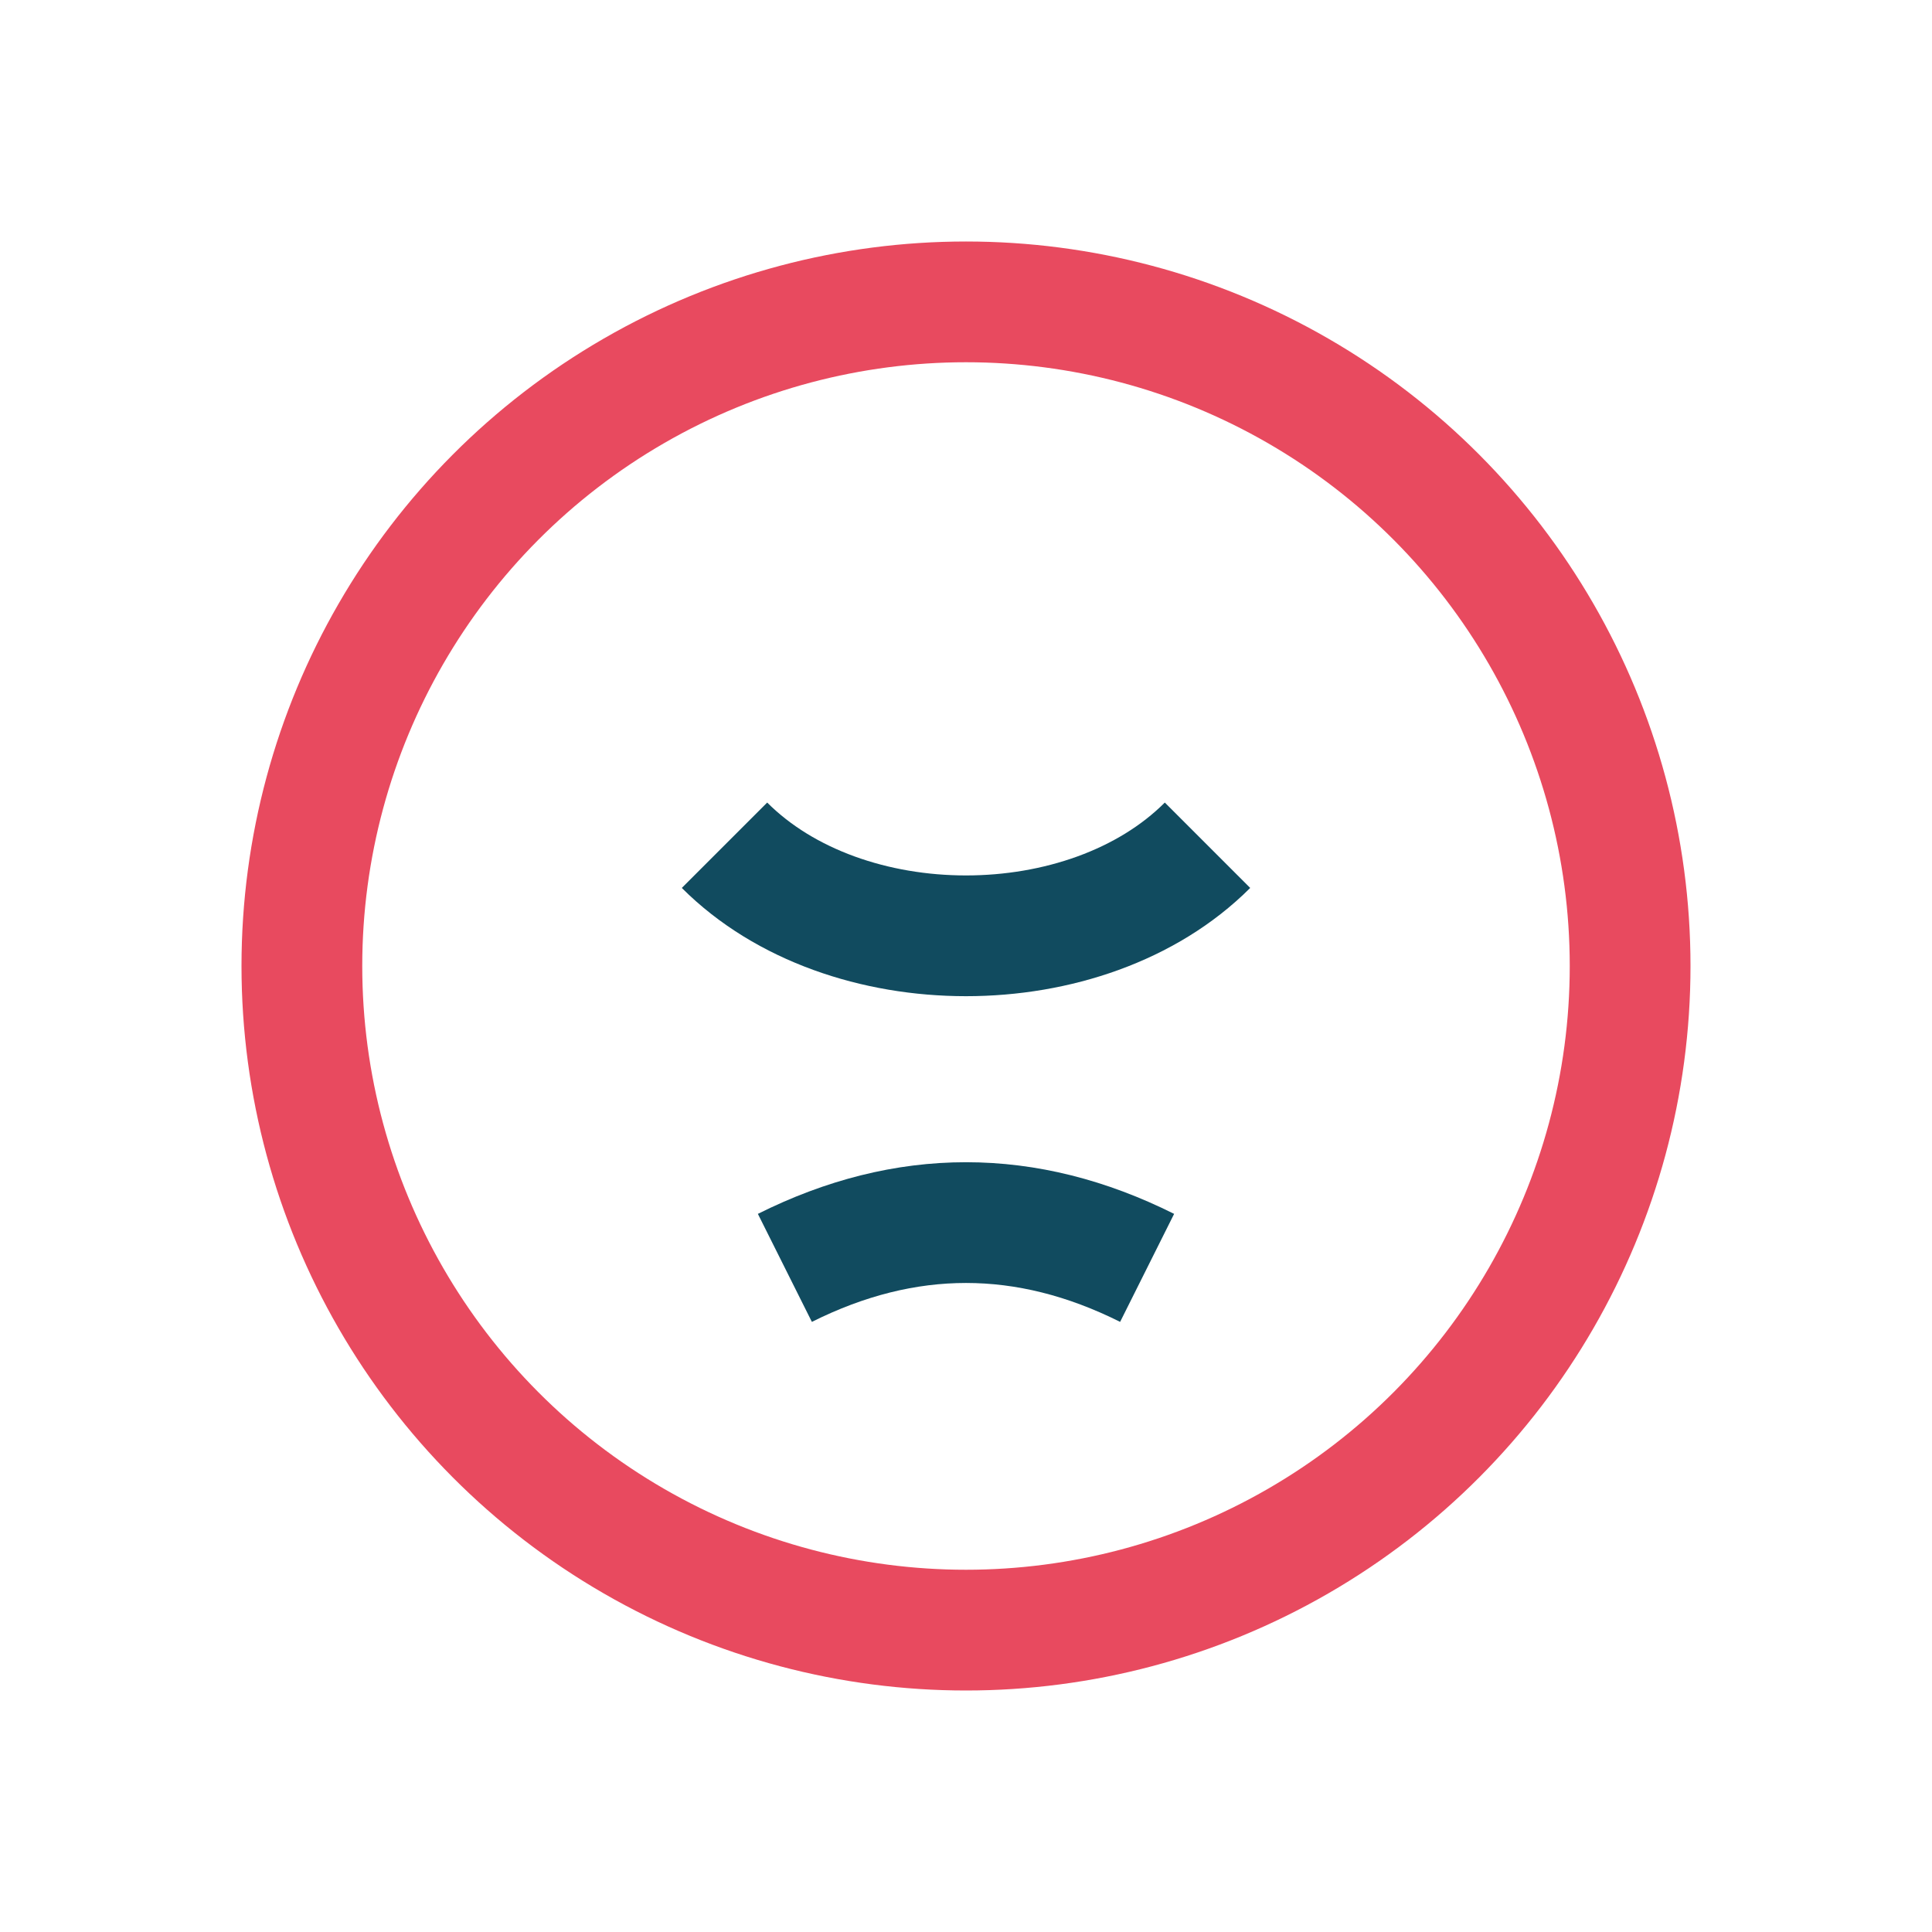<?xml version="1.0" encoding="UTF-8"?>
<svg xmlns="http://www.w3.org/2000/svg" width="32" height="32" viewBox="0 0 32 32"><circle cx="16" cy="16" r="11" fill="none" stroke="#E84A5F" stroke-width="2"/><path d="M12 14c2 2 6 2 8 0M13 21c2-1 4-1 6 0" stroke="#114B5F" stroke-width="2" fill="none"/></svg>